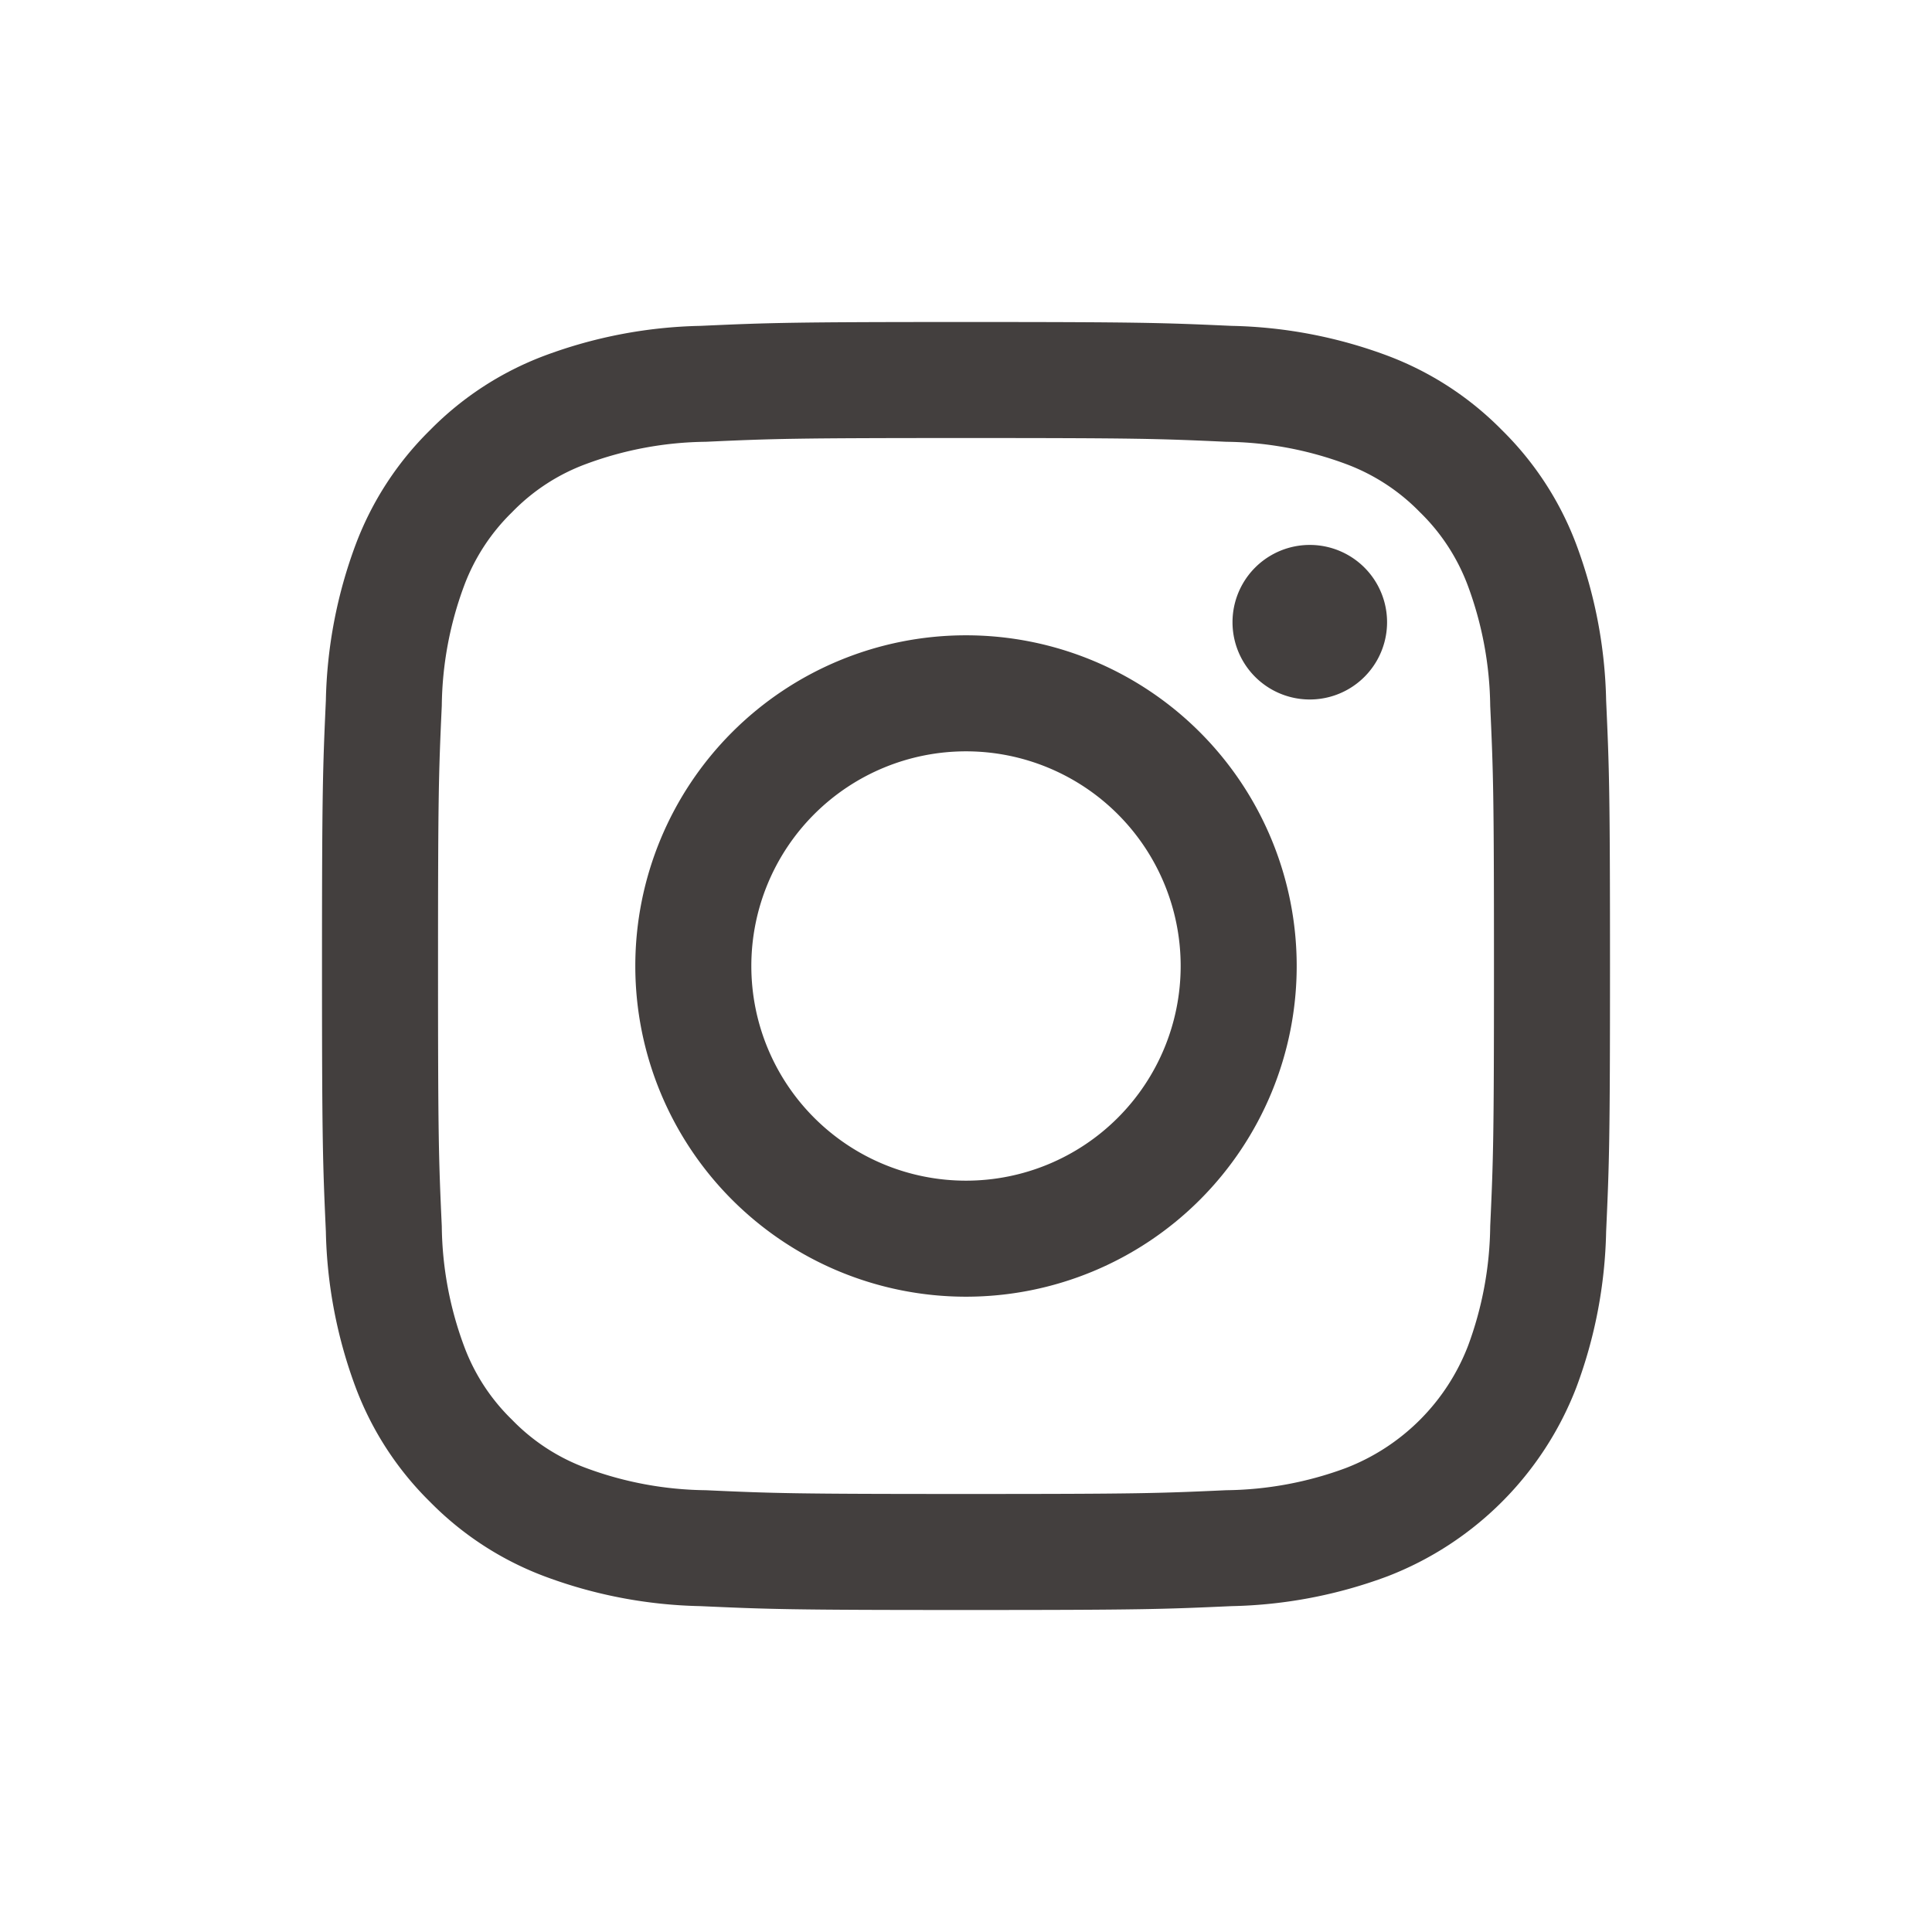 <svg xmlns="http://www.w3.org/2000/svg" width="36" height="36" fill="none"><path fill="#433F3E" d="M29.928 13.052a8.8 8.8 0 0 0-.558-2.912 5.9 5.9 0 0 0-1.384-2.126A5.9 5.9 0 0 0 25.86 6.63a8.8 8.8 0 0 0-2.912-.558C21.668 6.014 21.259 6 18 6s-3.668.014-4.948.072a8.8 8.8 0 0 0-2.912.558 5.9 5.9 0 0 0-2.126 1.384A5.9 5.9 0 0 0 6.63 10.14a8.8 8.8 0 0 0-.558 2.912C6.014 14.332 6 14.741 6 18s.014 3.668.072 4.948c.02.995.209 1.98.558 2.912a5.9 5.9 0 0 0 1.384 2.126 5.9 5.9 0 0 0 2.126 1.384c.932.35 1.917.538 2.912.558 1.28.058 1.689.072 4.948.072s3.668-.014 4.948-.072a8.8 8.8 0 0 0 2.912-.558 6.14 6.14 0 0 0 3.51-3.51c.35-.932.538-1.917.558-2.912.058-1.28.072-1.689.072-4.948s-.014-3.668-.072-4.948m-2.16 9.797a6.6 6.6 0 0 1-.413 2.228 3.97 3.97 0 0 1-2.278 2.278 6.6 6.6 0 0 1-2.228.413c-1.265.058-1.645.07-4.849.07s-3.584-.012-4.849-.07a6.6 6.6 0 0 1-2.228-.413 3.7 3.7 0 0 1-1.38-.898 3.7 3.7 0 0 1-.898-1.38 6.6 6.6 0 0 1-.413-2.228c-.058-1.265-.07-1.645-.07-4.849s.012-3.584.07-4.849a6.6 6.6 0 0 1 .413-2.228c.193-.521.5-.993.898-1.38a3.7 3.7 0 0 1 1.38-.898 6.6 6.6 0 0 1 2.228-.413c1.265-.058 1.645-.07 4.849-.07s3.584.012 4.849.07a6.6 6.6 0 0 1 2.228.413c.521.193.993.5 1.38.898.399.387.705.859.898 1.38.264.713.404 1.467.413 2.228.058 1.265.07 1.645.07 4.849s-.012 3.584-.07 4.849M18 11.838a6.162 6.162 0 1 0 0 12.324 6.162 6.162 0 0 0 0-12.324M18 22a4 4 0 1 1 0-8 4 4 0 0 1 0 8m7.846-10.406a1.44 1.44 0 1 1-2.88 0 1.44 1.44 0 0 1 2.88 0"/></svg>